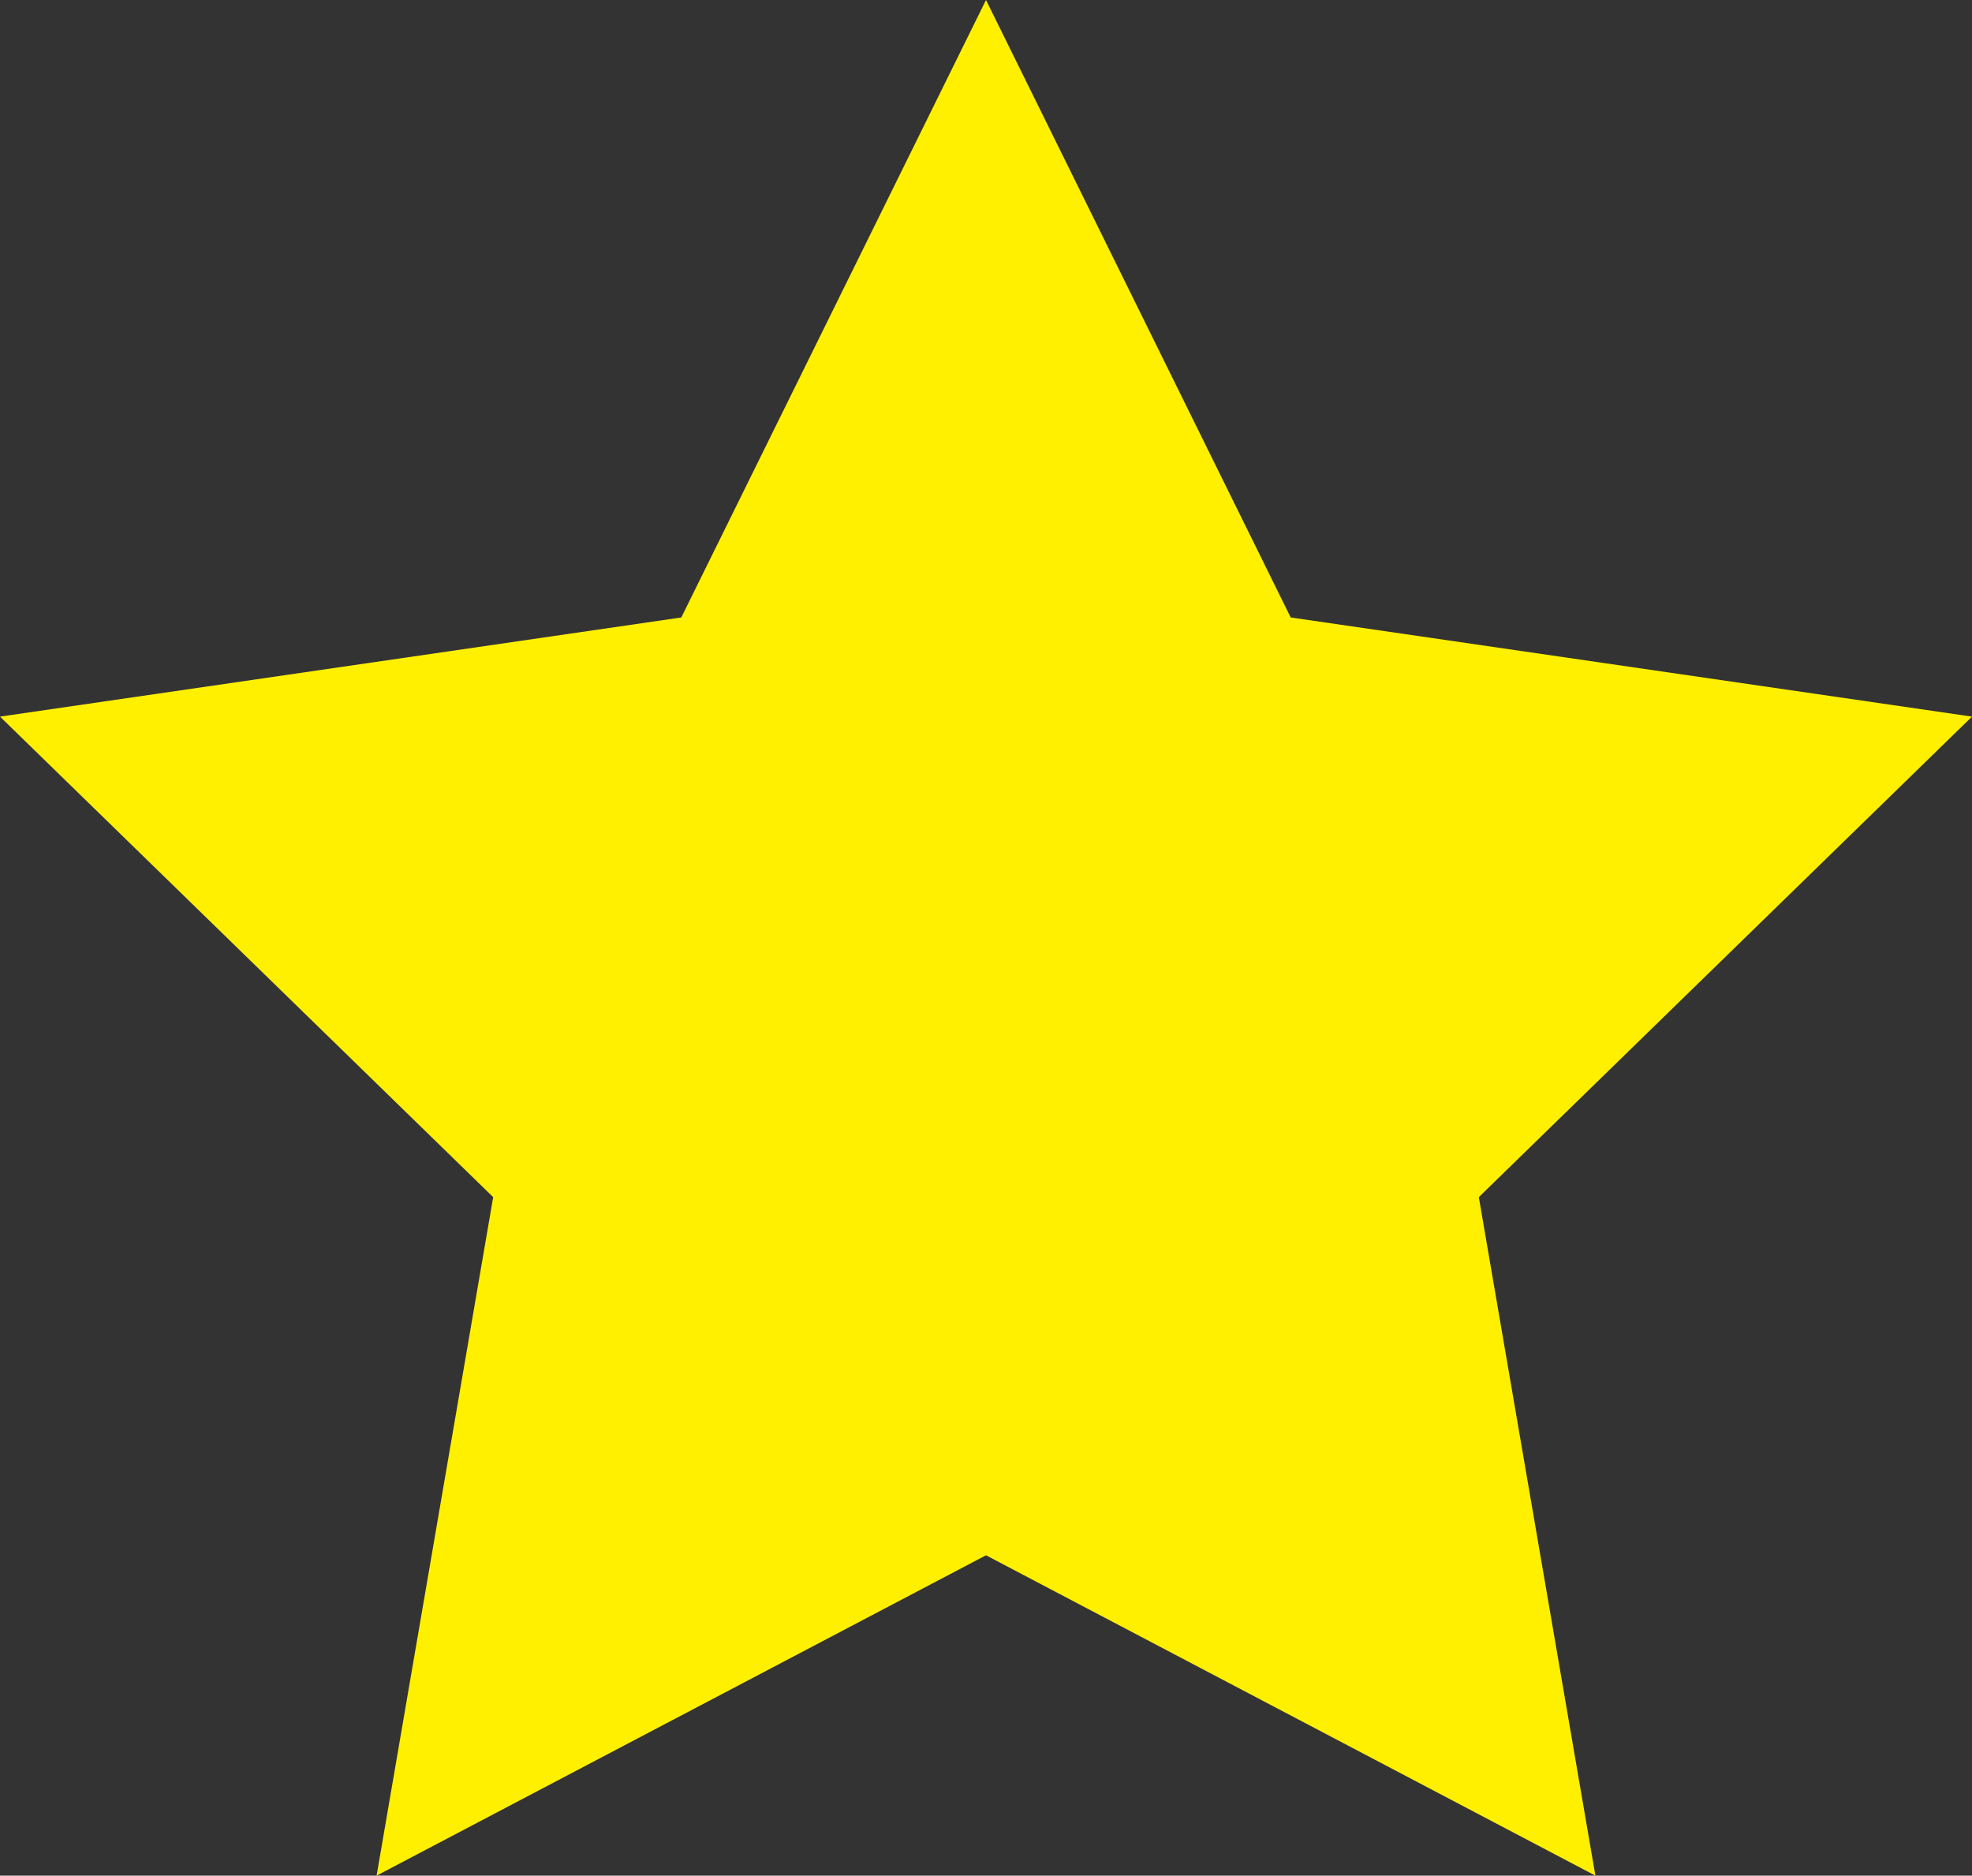 <?xml version="1.0" encoding="utf-8"?>
<svg version="1.1" id="Capa_1" xmlns="http://www.w3.org/2000/svg" xmlns:xlink="http://www.w3.org/1999/xlink" x="0px" y="0px" viewBox="0 0 543 516.4" style="enable-background:new 0 0 543 516.4;"  xml:space="preserve">
<rect x="0" y="0" width="543" height="516.4" fill="#333333" stroke="none"/>
<style type="text/css">.st0{fill:#fff000;}</style>
<g>
	<g>
		<polygon class="st0" points="271.5,0 355.4,170 543,197.3 407.2,329.6 439.3,516.4 271.5,428.2 103.7,516.4 135.8,329.6 0,197.3 187.6,170"/>
	</g>
</g>
</svg>